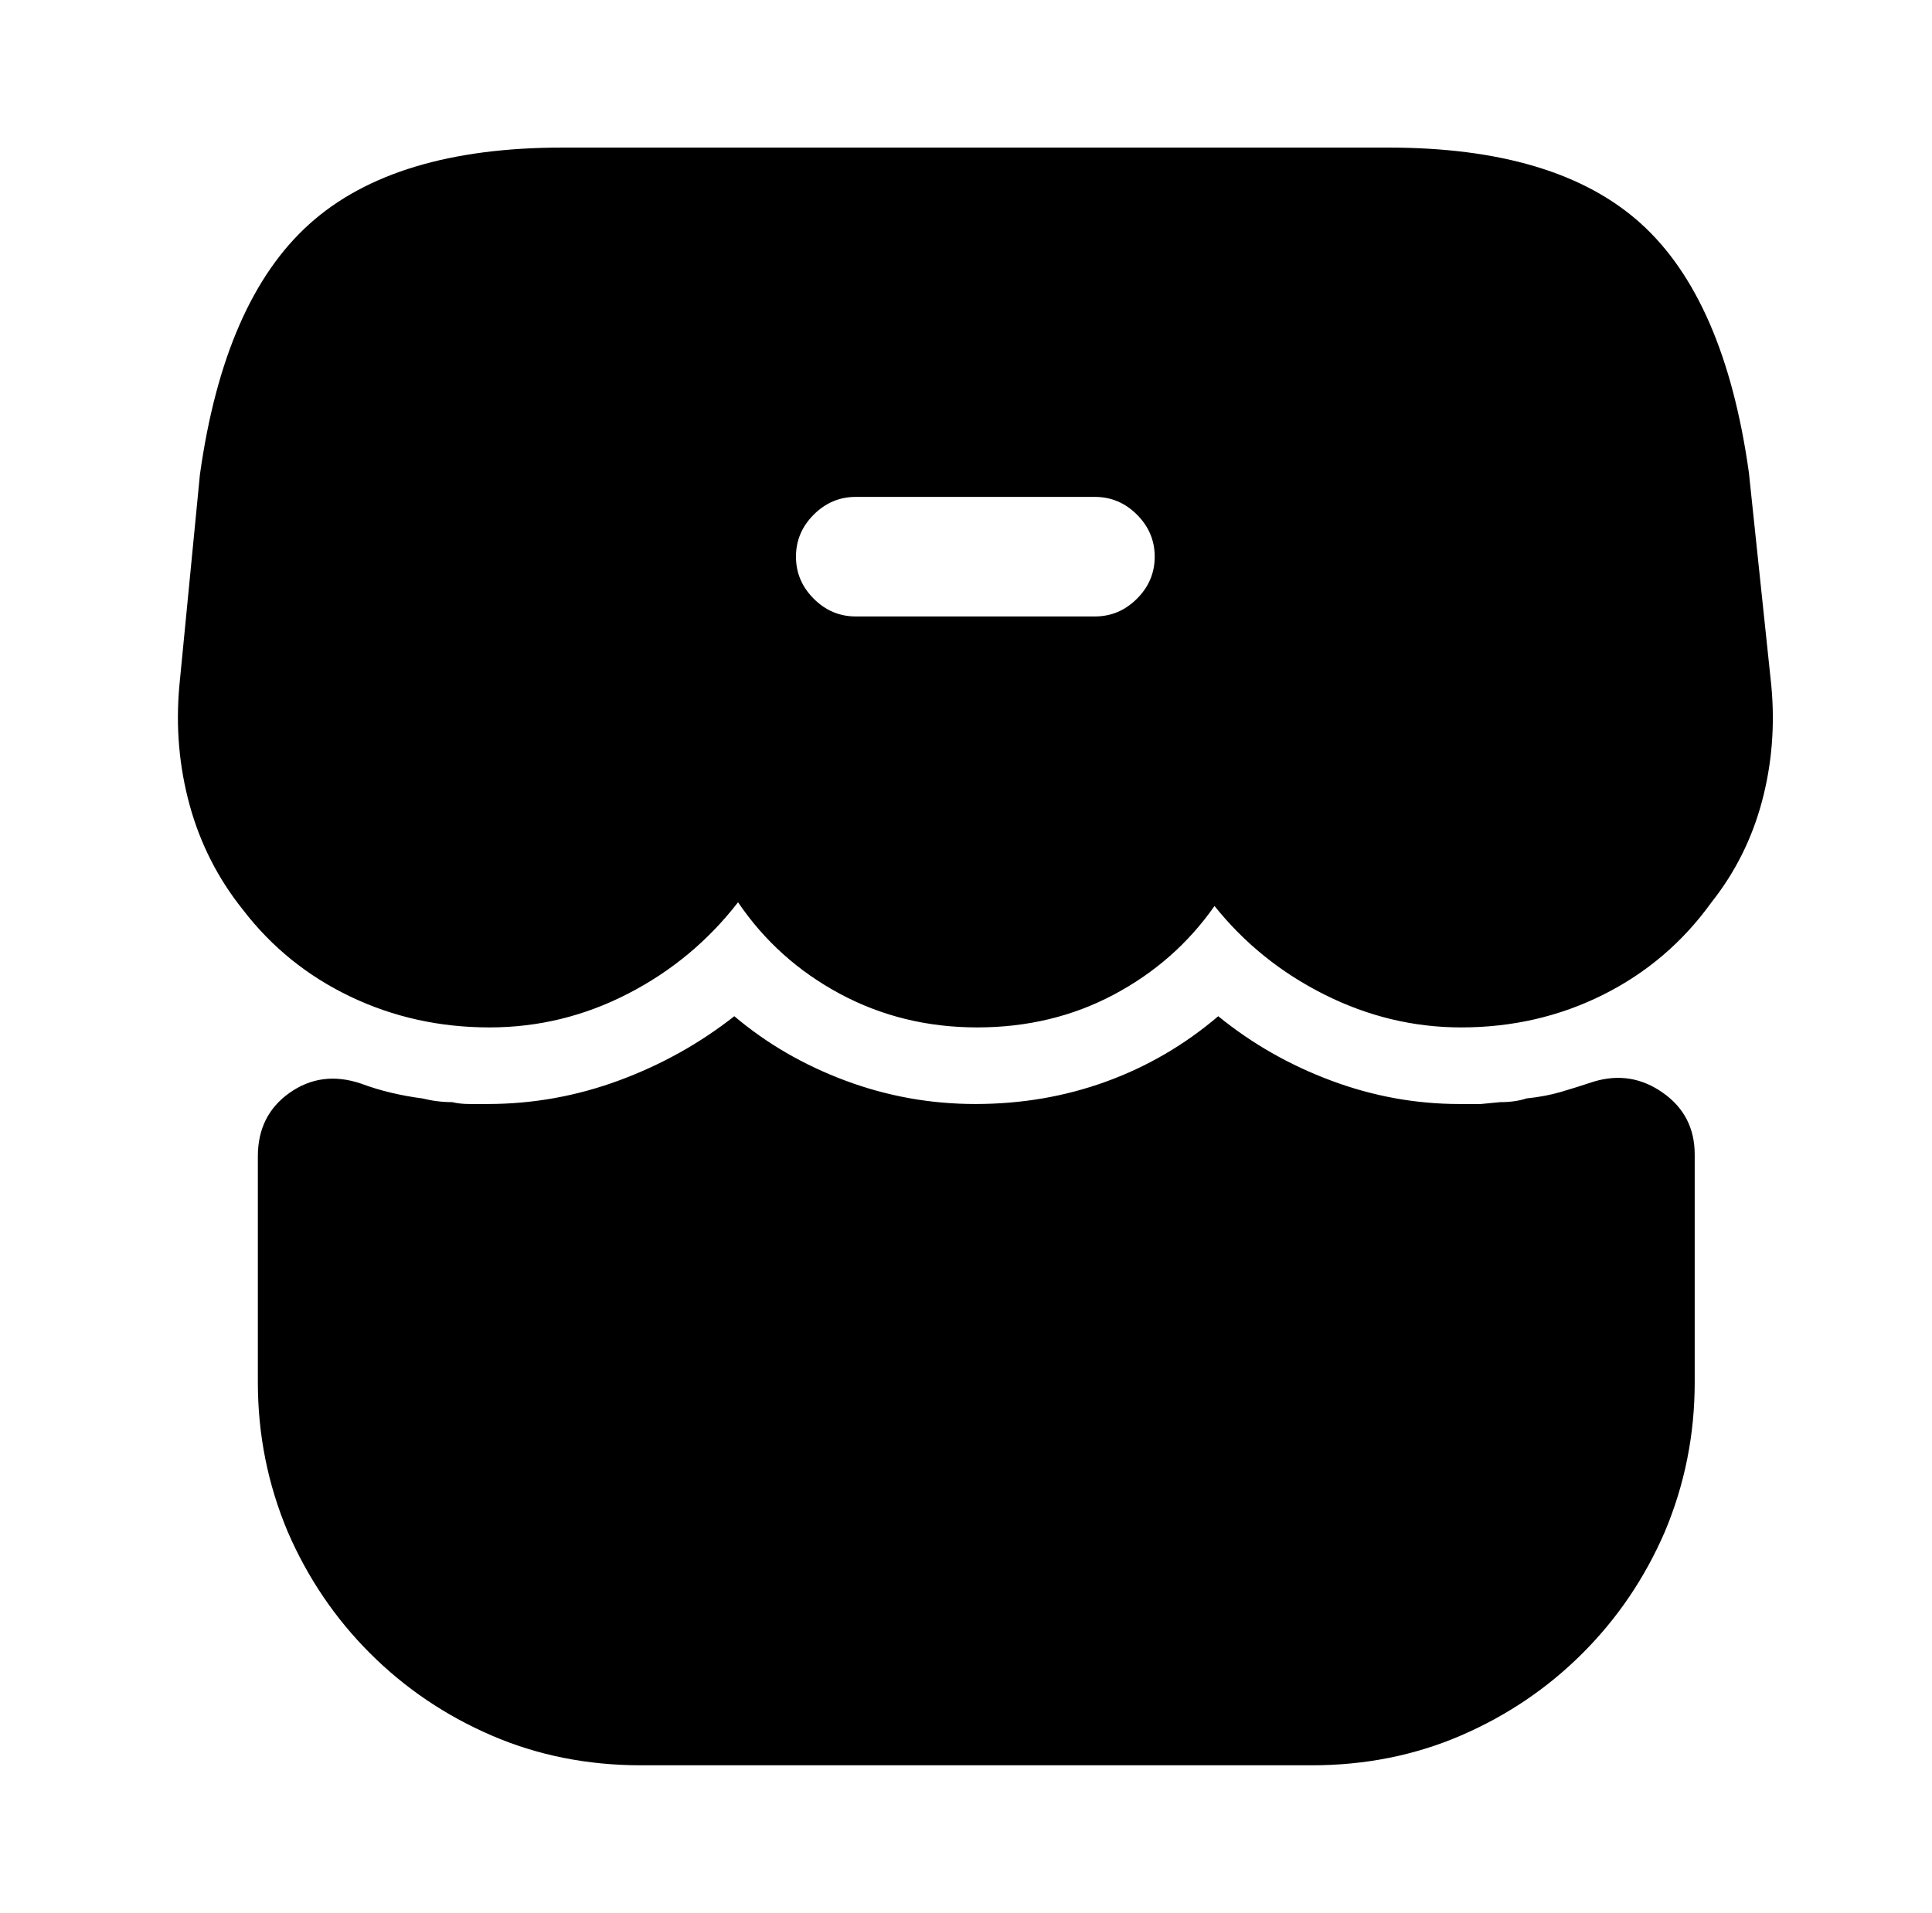 <?xml version="1.0" standalone="no"?>
<!DOCTYPE svg PUBLIC "-//W3C//DTD SVG 1.1//EN" "http://www.w3.org/Graphics/SVG/1.1/DTD/svg11.dtd" >
<svg xmlns="http://www.w3.org/2000/svg" xmlns:xlink="http://www.w3.org/1999/xlink" version="1.1" viewBox="-10 0 1034 1024">
   <path fill="currentColor"
d="M333 945q-43 0 -80 -16t-65 -44t-44 -65q-16 -38 -16 -80v-121q0 -22 17 -34t38 -5q8 3 16.5 5t16.5 3q4 1 8 1.5t8 0.5q4 1 9.5 1h9.5q36 0 70 -12.5t62 -34.5q26 22 59.5 34.5t69.5 12.5q37 0 70 -12t60 -35q27 22 60.5 34.5t68.5 12.5h11.5t10.5 -1q4 0 7.5 -0.5
t6.5 -1.5q10 -1 18.5 -3.5t17.5 -5.5q20 -6 37 6t17 33v122q0 42 -16 80q-16 37 -44 65t-65 44t-80 16h-359v0zM938 367l-12 -114q-13 -93 -58 -133.5t-135 -40.5h-442q-90 0 -135.5 41t-58.5 134l-11 113q-3 33 5.5 64t28.5 56q23 30 57.5 46.5t74.5 16.5q39 0 74 -18
t59 -49q21 31 54.5 49t73.5 18t73 -17.5t54 -47.5q24 30 59 47.5t73 17.5q41 0 76 -17.5t58 -49.5q19 -24 27 -54t5 -62v0zM576 330h-128q-13 0 -22.5 -9.5t-9.5 -22.5t9.5 -22.5t22.5 -9.5h128q13 0 22.5 9.5t9.5 22.5t-9.5 22.5t-22.5 9.5z" />
</svg>
